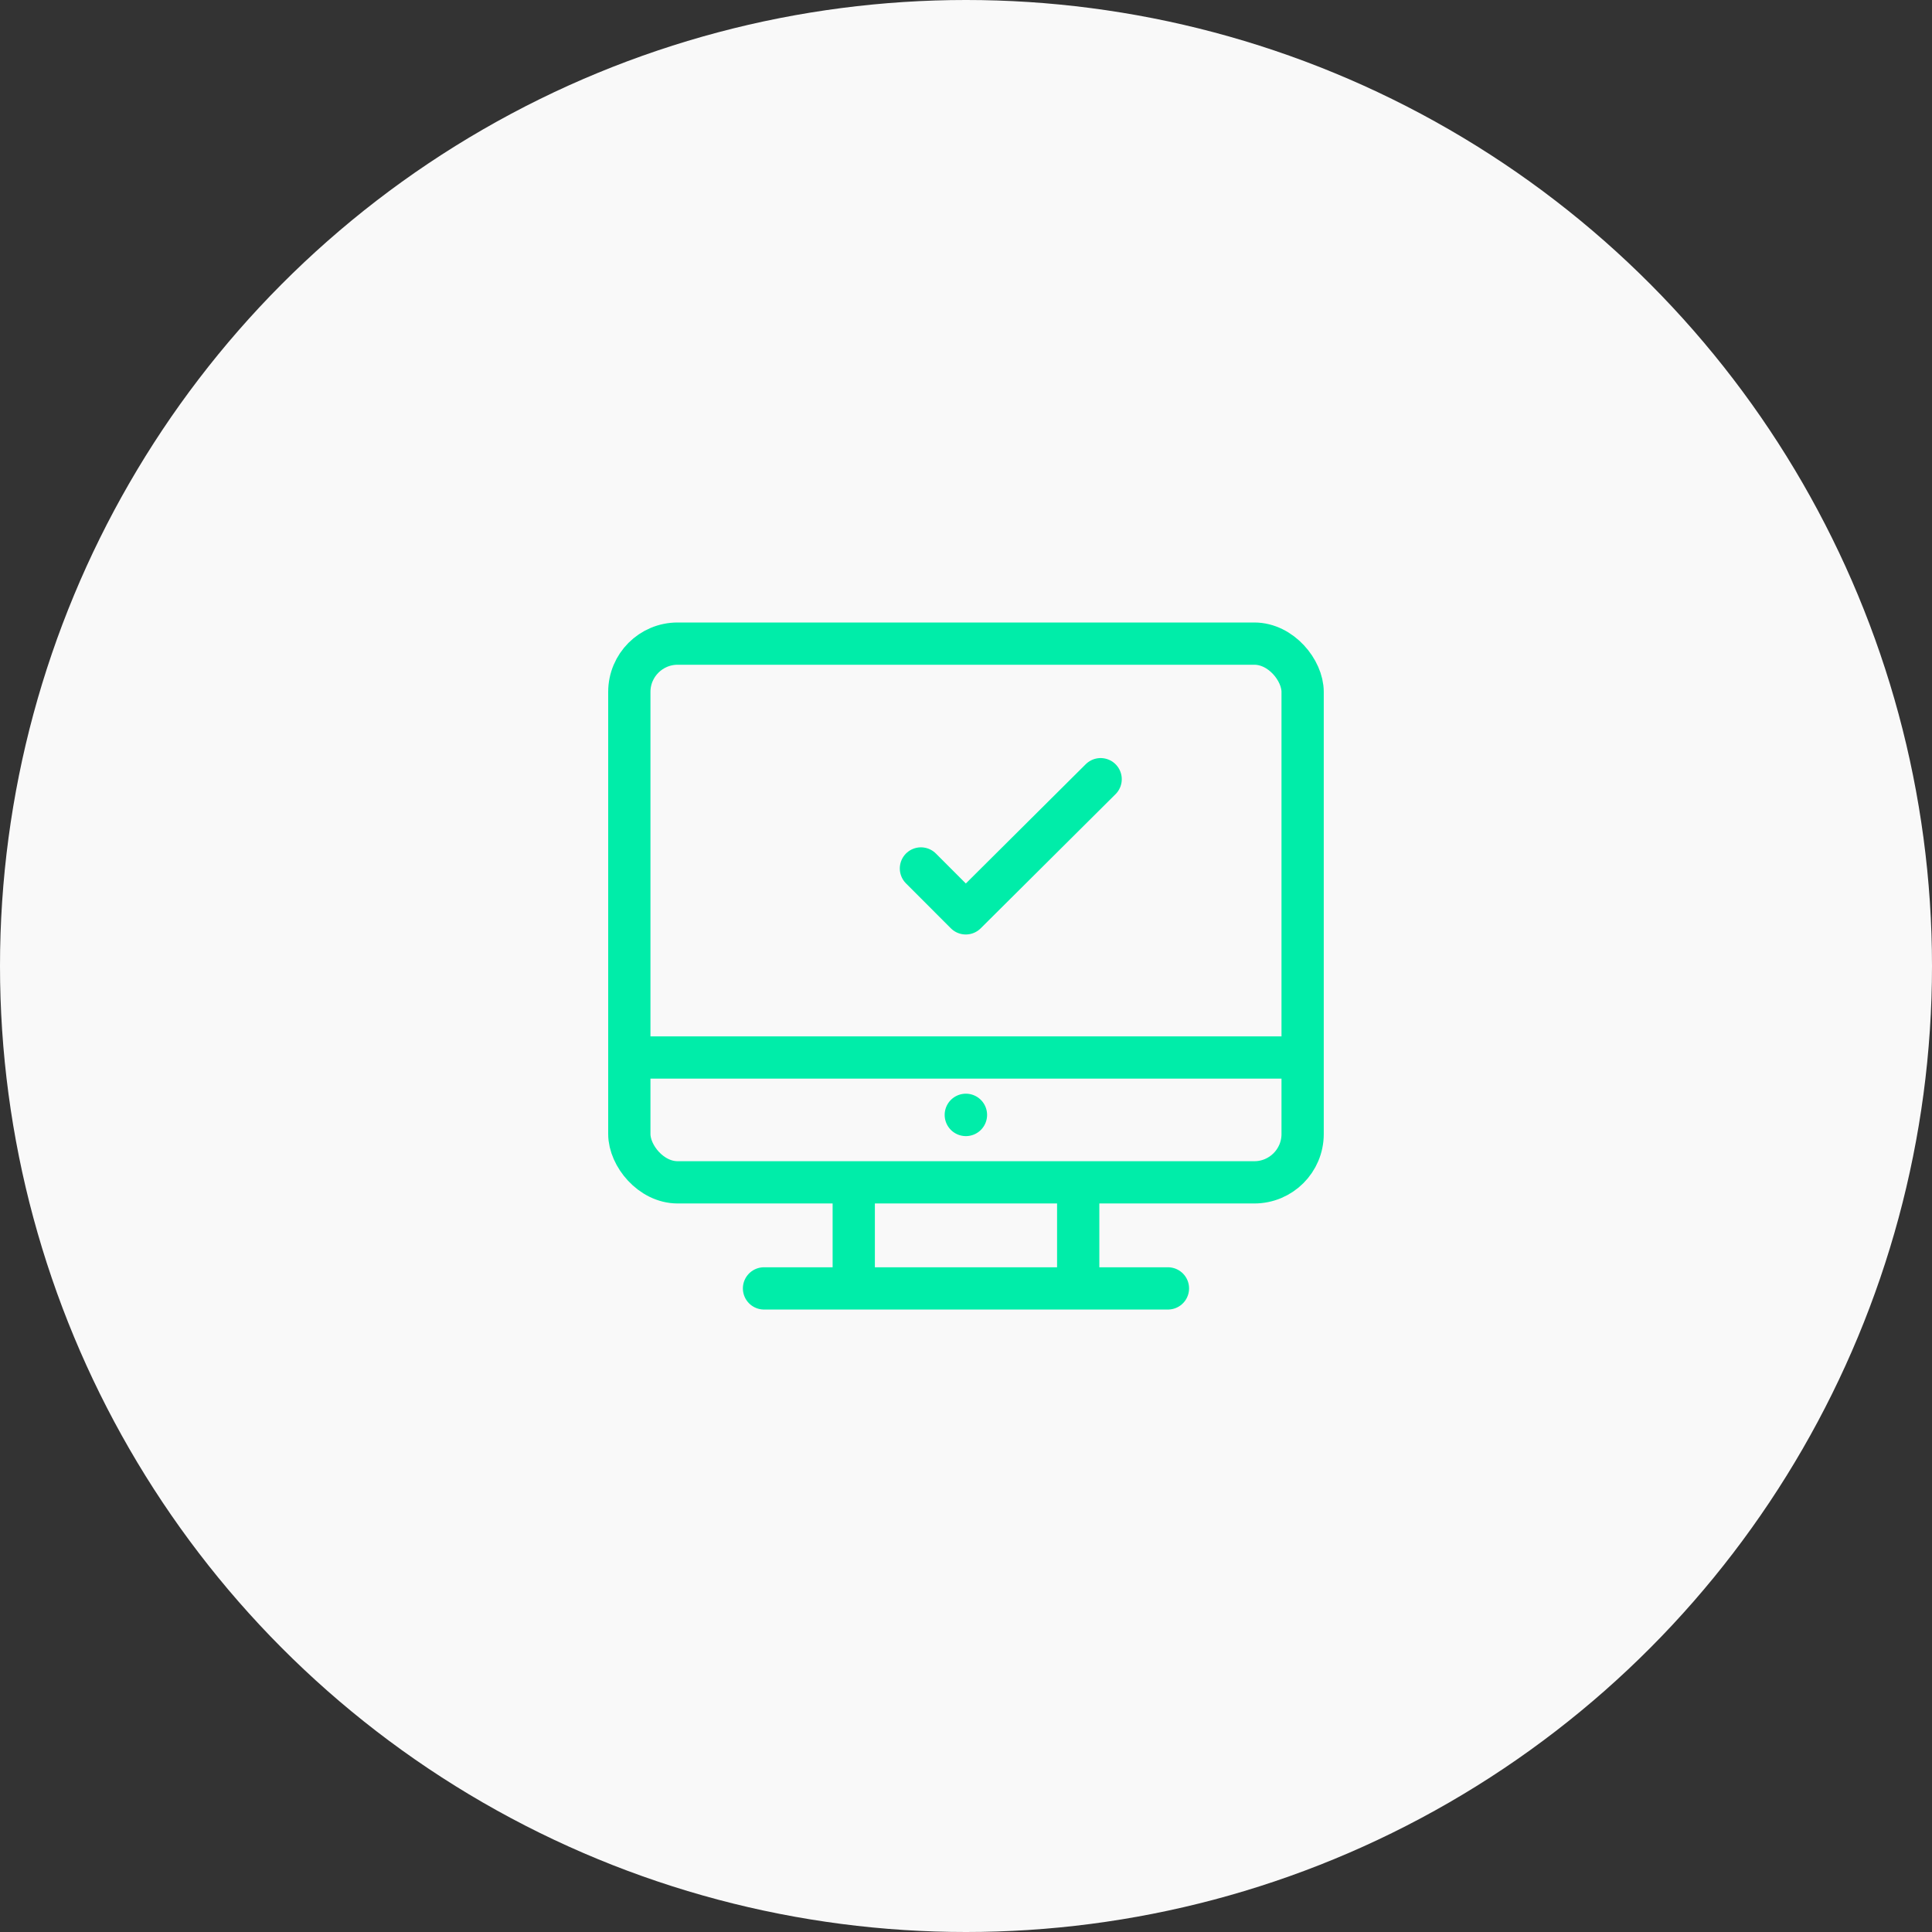 <svg xmlns="http://www.w3.org/2000/svg" width="80" height="80" viewBox="0 0 80 80"><rect x="0" y="0" width="80" height="80" fill="#333333" stroke="none"/><defs><style>.a{fill:#f9f9f9;}.b{fill:none;stroke:#00eda9;stroke-linecap:round;stroke-linejoin:round;stroke-width:1.75px;}.c{fill:#00eda9;}</style></defs><g transform="translate(-340.883 -983.201)"><circle class="a" cx="40" cy="40" r="40" transform="translate(340.883 983.201)"/><path class="b" d="M379.017,1019.162l1.857,1.859,5.584-5.555"/><line class="b" x2="16.726" transform="translate(372.519 1036.551)"/><line class="b" x2="26.578" transform="translate(367.332 1026.99)"/><path class="c" d="M380,1029.367a.878.878,0,1,1,.878.878A.878.878,0,0,1,380,1029.367Z"/><line class="b" y2="3.313" transform="translate(376.235 1032.74)"/><line class="b" y2="3.313" transform="translate(385.529 1032.74)"/><rect class="b" width="27.88" height="22.307" rx="2" transform="translate(366.942 1009.852)"/></g></svg>